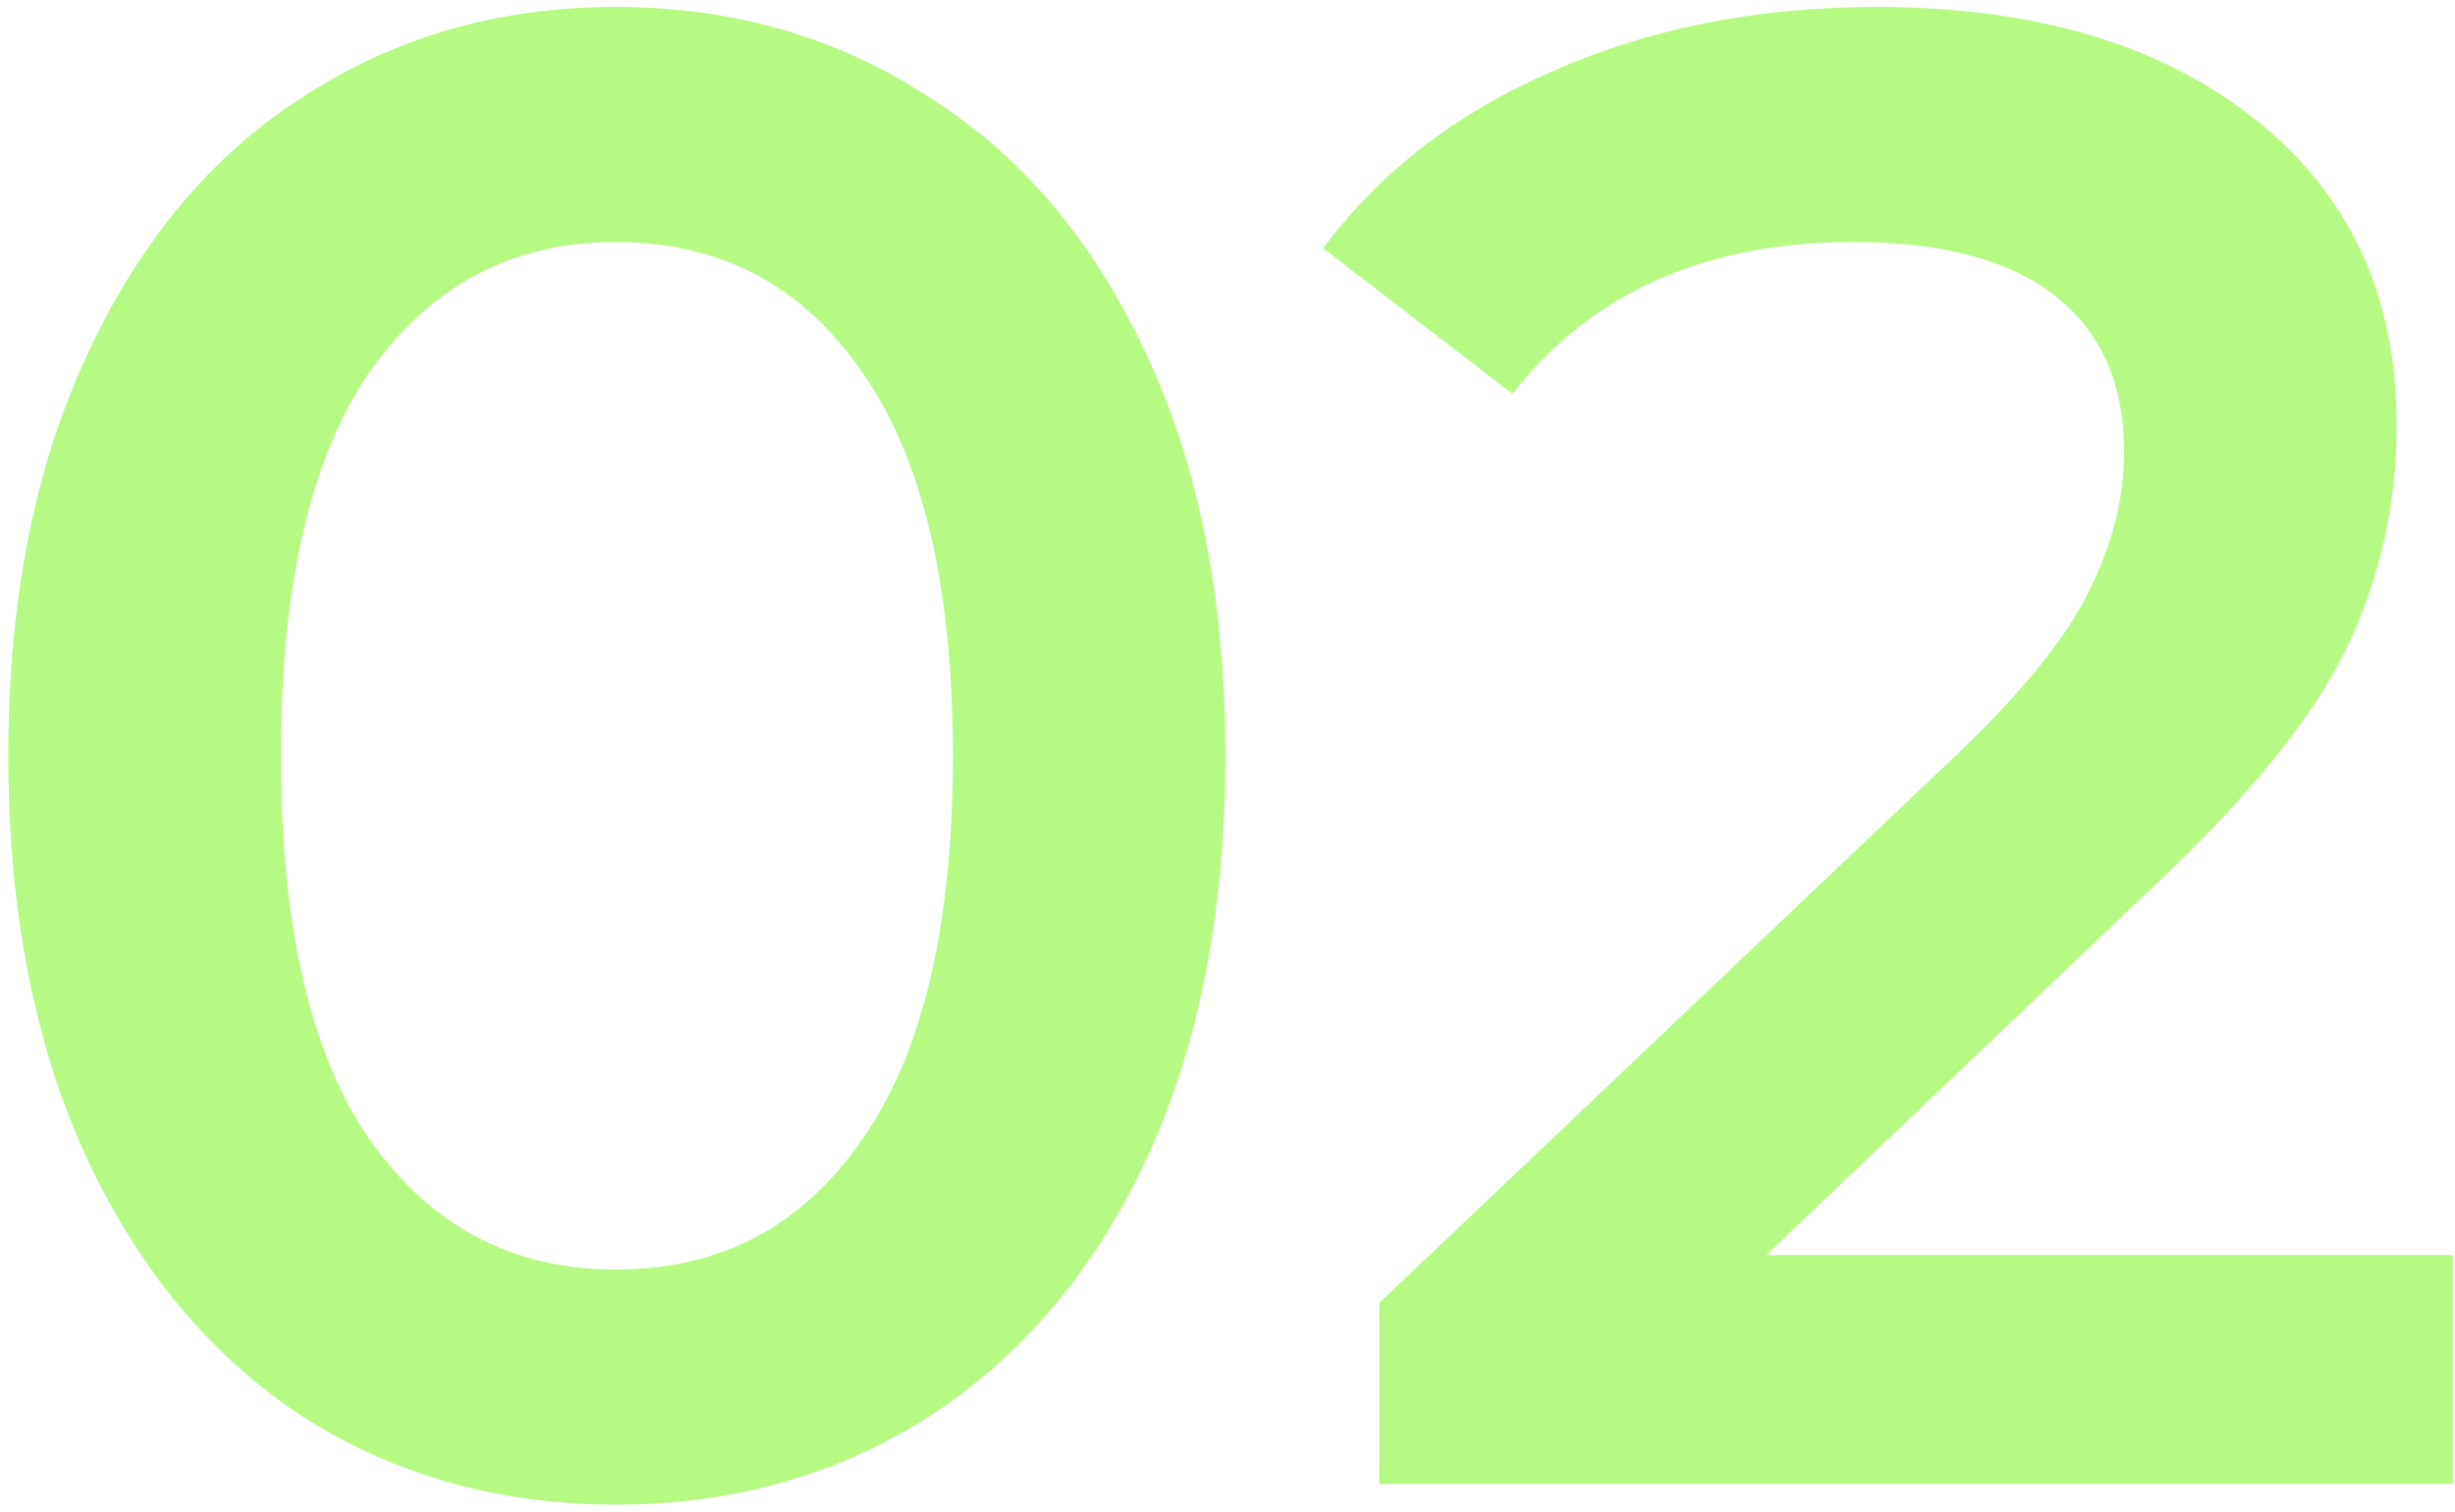 <?xml version="1.0" encoding="UTF-8"?> <svg xmlns="http://www.w3.org/2000/svg" width="177" height="109" viewBox="0 0 177 109" fill="none"><path opacity="0.85" d="M44.4 108.5C36 108.5 28.5 106.4 21.9 102.2C15.3 97.9 10.1 91.7 6.3 83.6C2.5 75.4 0.6 65.7 0.6 54.5C0.6 43.3 2.5 33.65 6.3 25.55C10.1 17.35 15.3 11.15 21.9 6.95C28.5 2.65 36 0.5 44.4 0.5C52.8 0.5 60.3 2.65 66.9 6.95C73.6 11.15 78.85 17.35 82.65 25.55C86.45 33.65 88.35 43.3 88.35 54.5C88.35 65.7 86.45 75.4 82.65 83.6C78.85 91.7 73.6 97.9 66.9 102.2C60.3 106.4 52.8 108.5 44.4 108.5ZM44.4 91.55C51.9 91.55 57.8 88.45 62.1 82.25C66.5 76.05 68.7 66.8 68.7 54.5C68.7 42.2 66.5 32.95 62.1 26.75C57.8 20.55 51.9 17.45 44.4 17.45C37 17.45 31.1 20.55 26.7 26.75C22.4 32.95 20.25 42.2 20.25 54.5C20.25 66.8 22.4 76.05 26.7 82.25C31.1 88.45 37 91.55 44.4 91.55ZM176.845 90.5V107H99.445V93.95L141.145 54.35C145.845 49.85 148.995 45.95 150.595 42.65C152.295 39.25 153.145 35.9 153.145 32.6C153.145 27.7 151.495 23.95 148.195 21.35C144.895 18.75 140.045 17.45 133.645 17.45C122.945 17.45 114.745 21.1 109.045 28.4L95.395 17.9C99.495 12.4 104.995 8.15 111.895 5.15C118.895 2.05 126.695 0.5 135.295 0.5C146.695 0.5 155.795 3.2 162.595 8.6C169.395 14 172.795 21.35 172.795 30.65C172.795 36.35 171.595 41.7 169.195 46.7C166.795 51.7 162.195 57.4 155.395 63.8L127.345 90.5H176.845Z" fill="#AAF96D"></path></svg> 